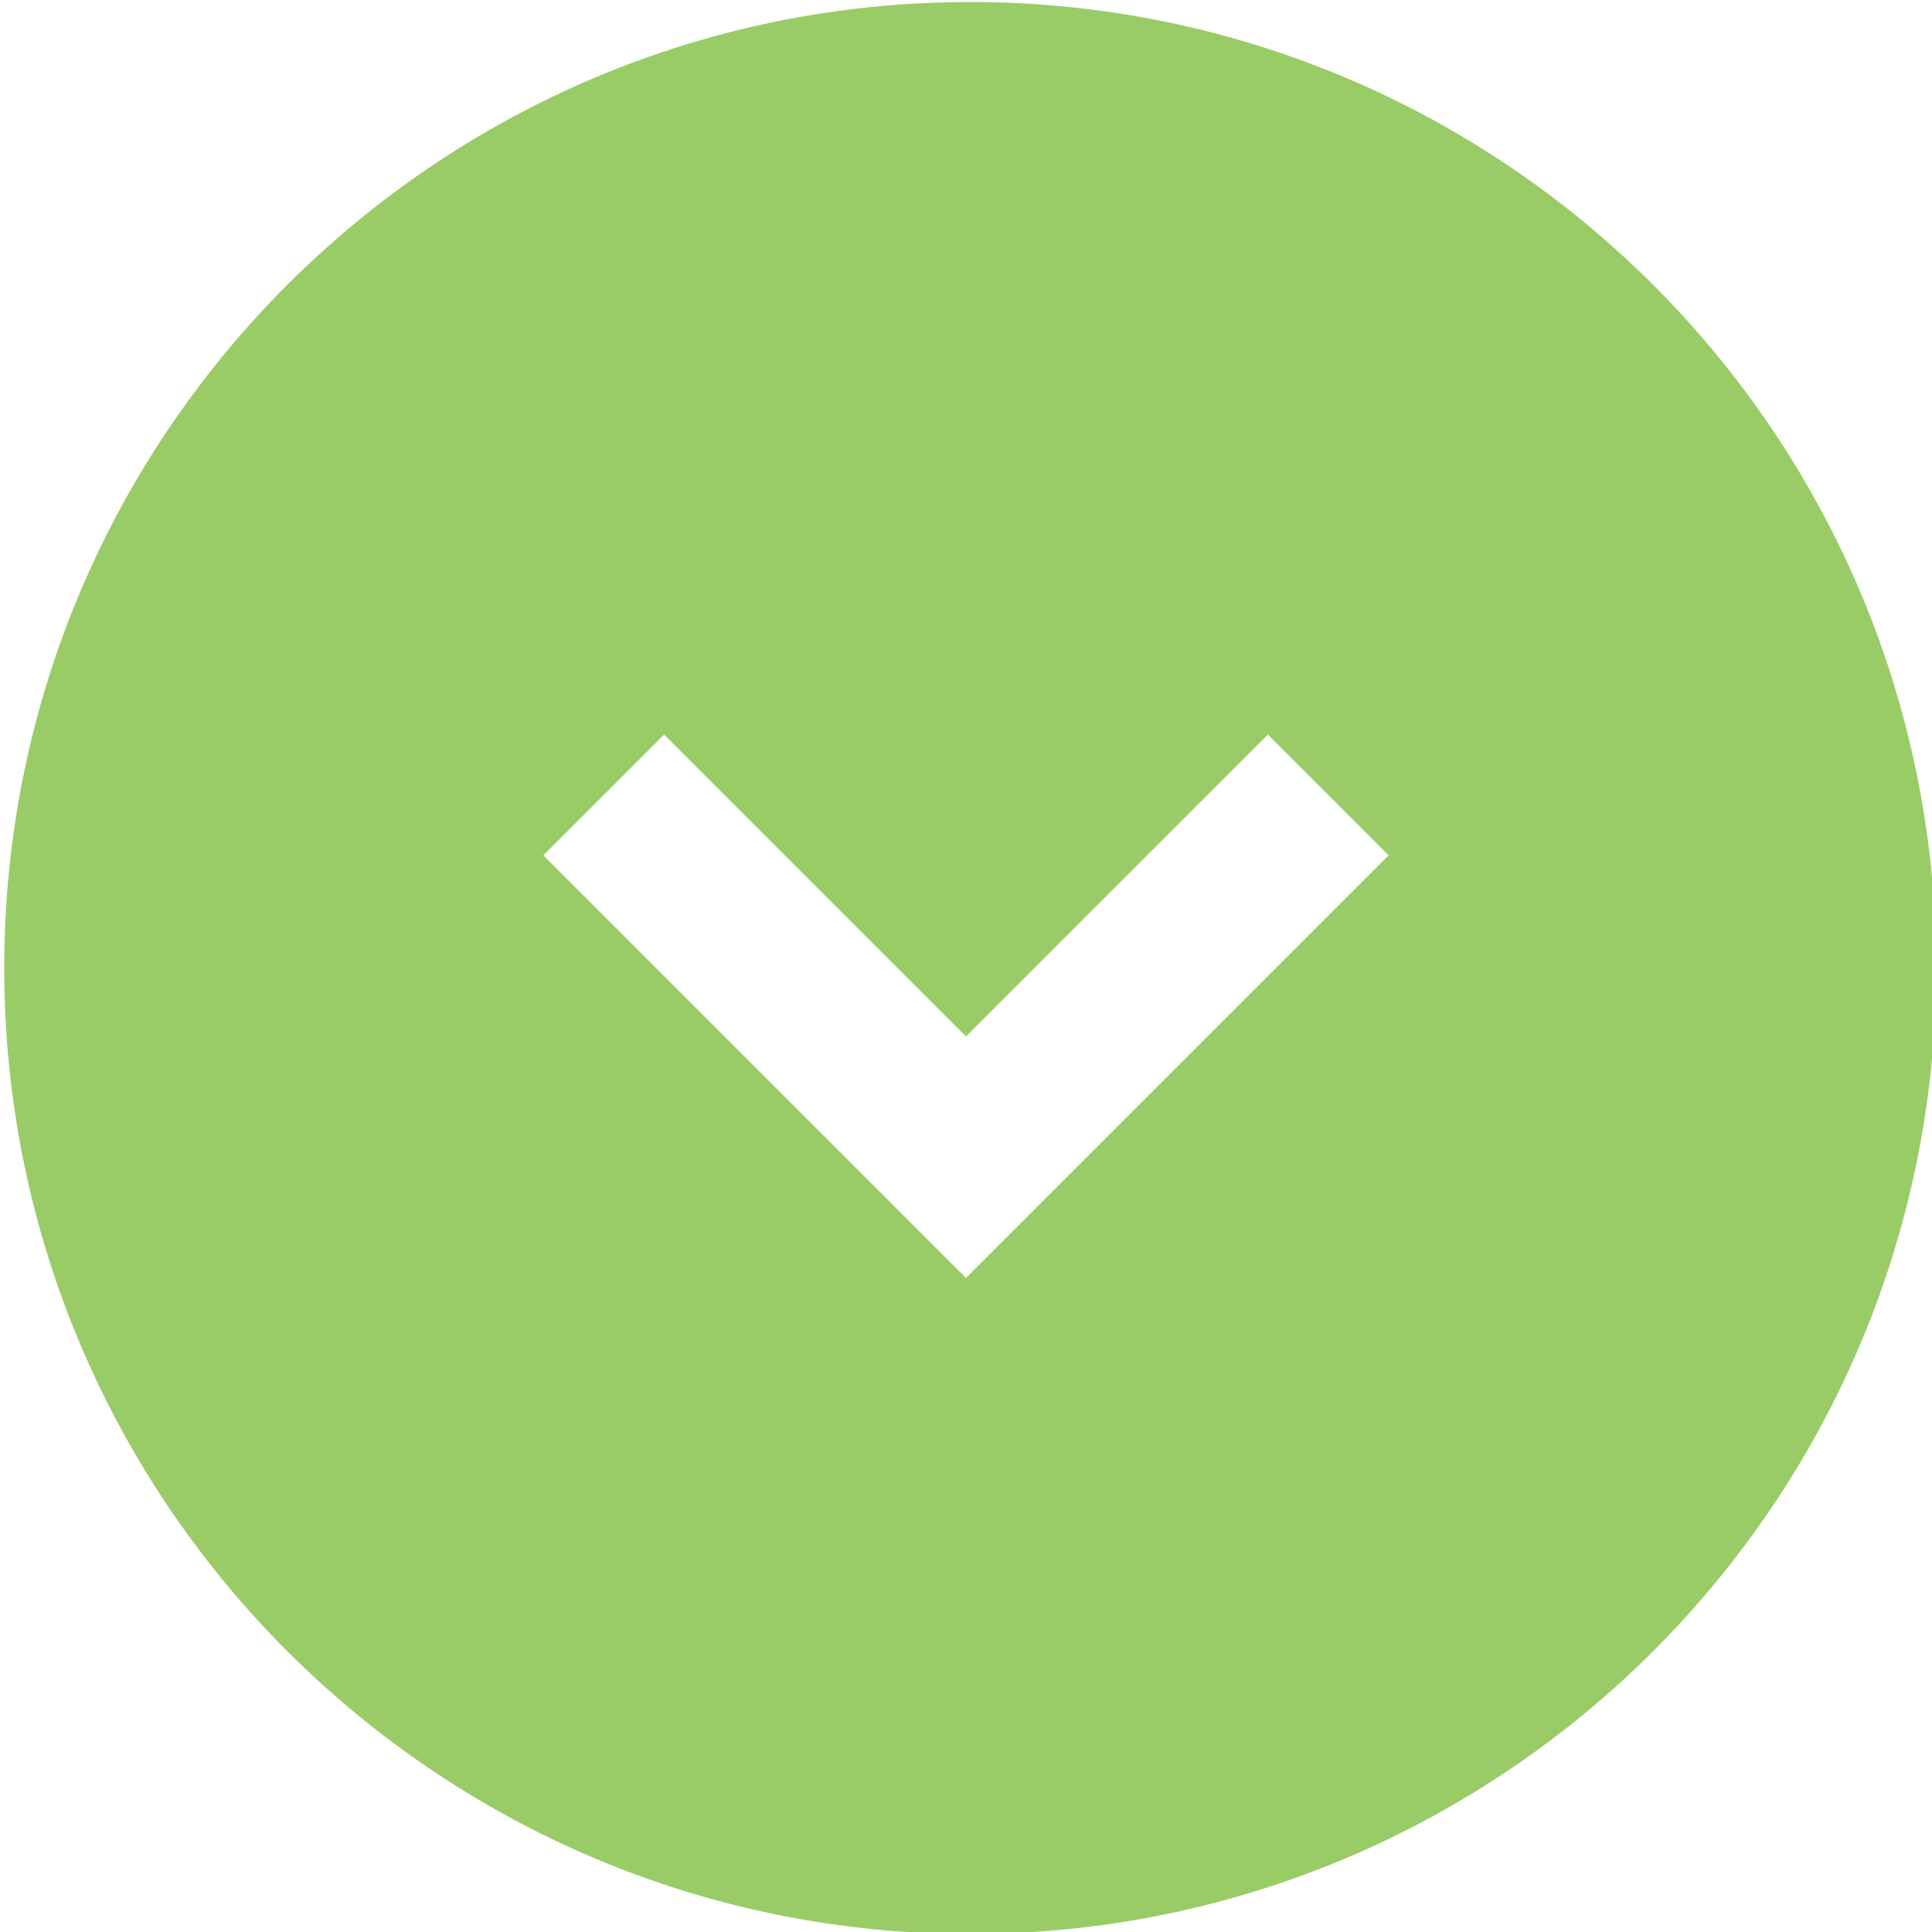 <?xml version="1.0" encoding="utf-8"?>
<!-- Generator: Adobe Illustrator 17.0.0, SVG Export Plug-In . SVG Version: 6.00 Build 0)  -->
<!DOCTYPE svg PUBLIC "-//W3C//DTD SVG 1.1//EN" "http://www.w3.org/Graphics/SVG/1.1/DTD/svg11.dtd">
<svg version="1.1" id="Ebene_1" xmlns="http://www.w3.org/2000/svg" xmlns:xlink="http://www.w3.org/1999/xlink" x="0px" y="0px"
	 width="48px" height="48px" viewBox="0 0 48 48" enable-background="new 0 0 48 48" xml:space="preserve">
<path fill="#99CC66" d="M24.105,0.05c-13.255,0-24,10.745-24,24s10.745,24,24,24s24-10.745,24-24
	C48.105,10.796,37.359,0.05,24.105,0.05z M24,31.75l-10.5-10.5l3-3l7.5,7.5l7.5-7.5l3,3L24,31.75z"/>
</svg>
